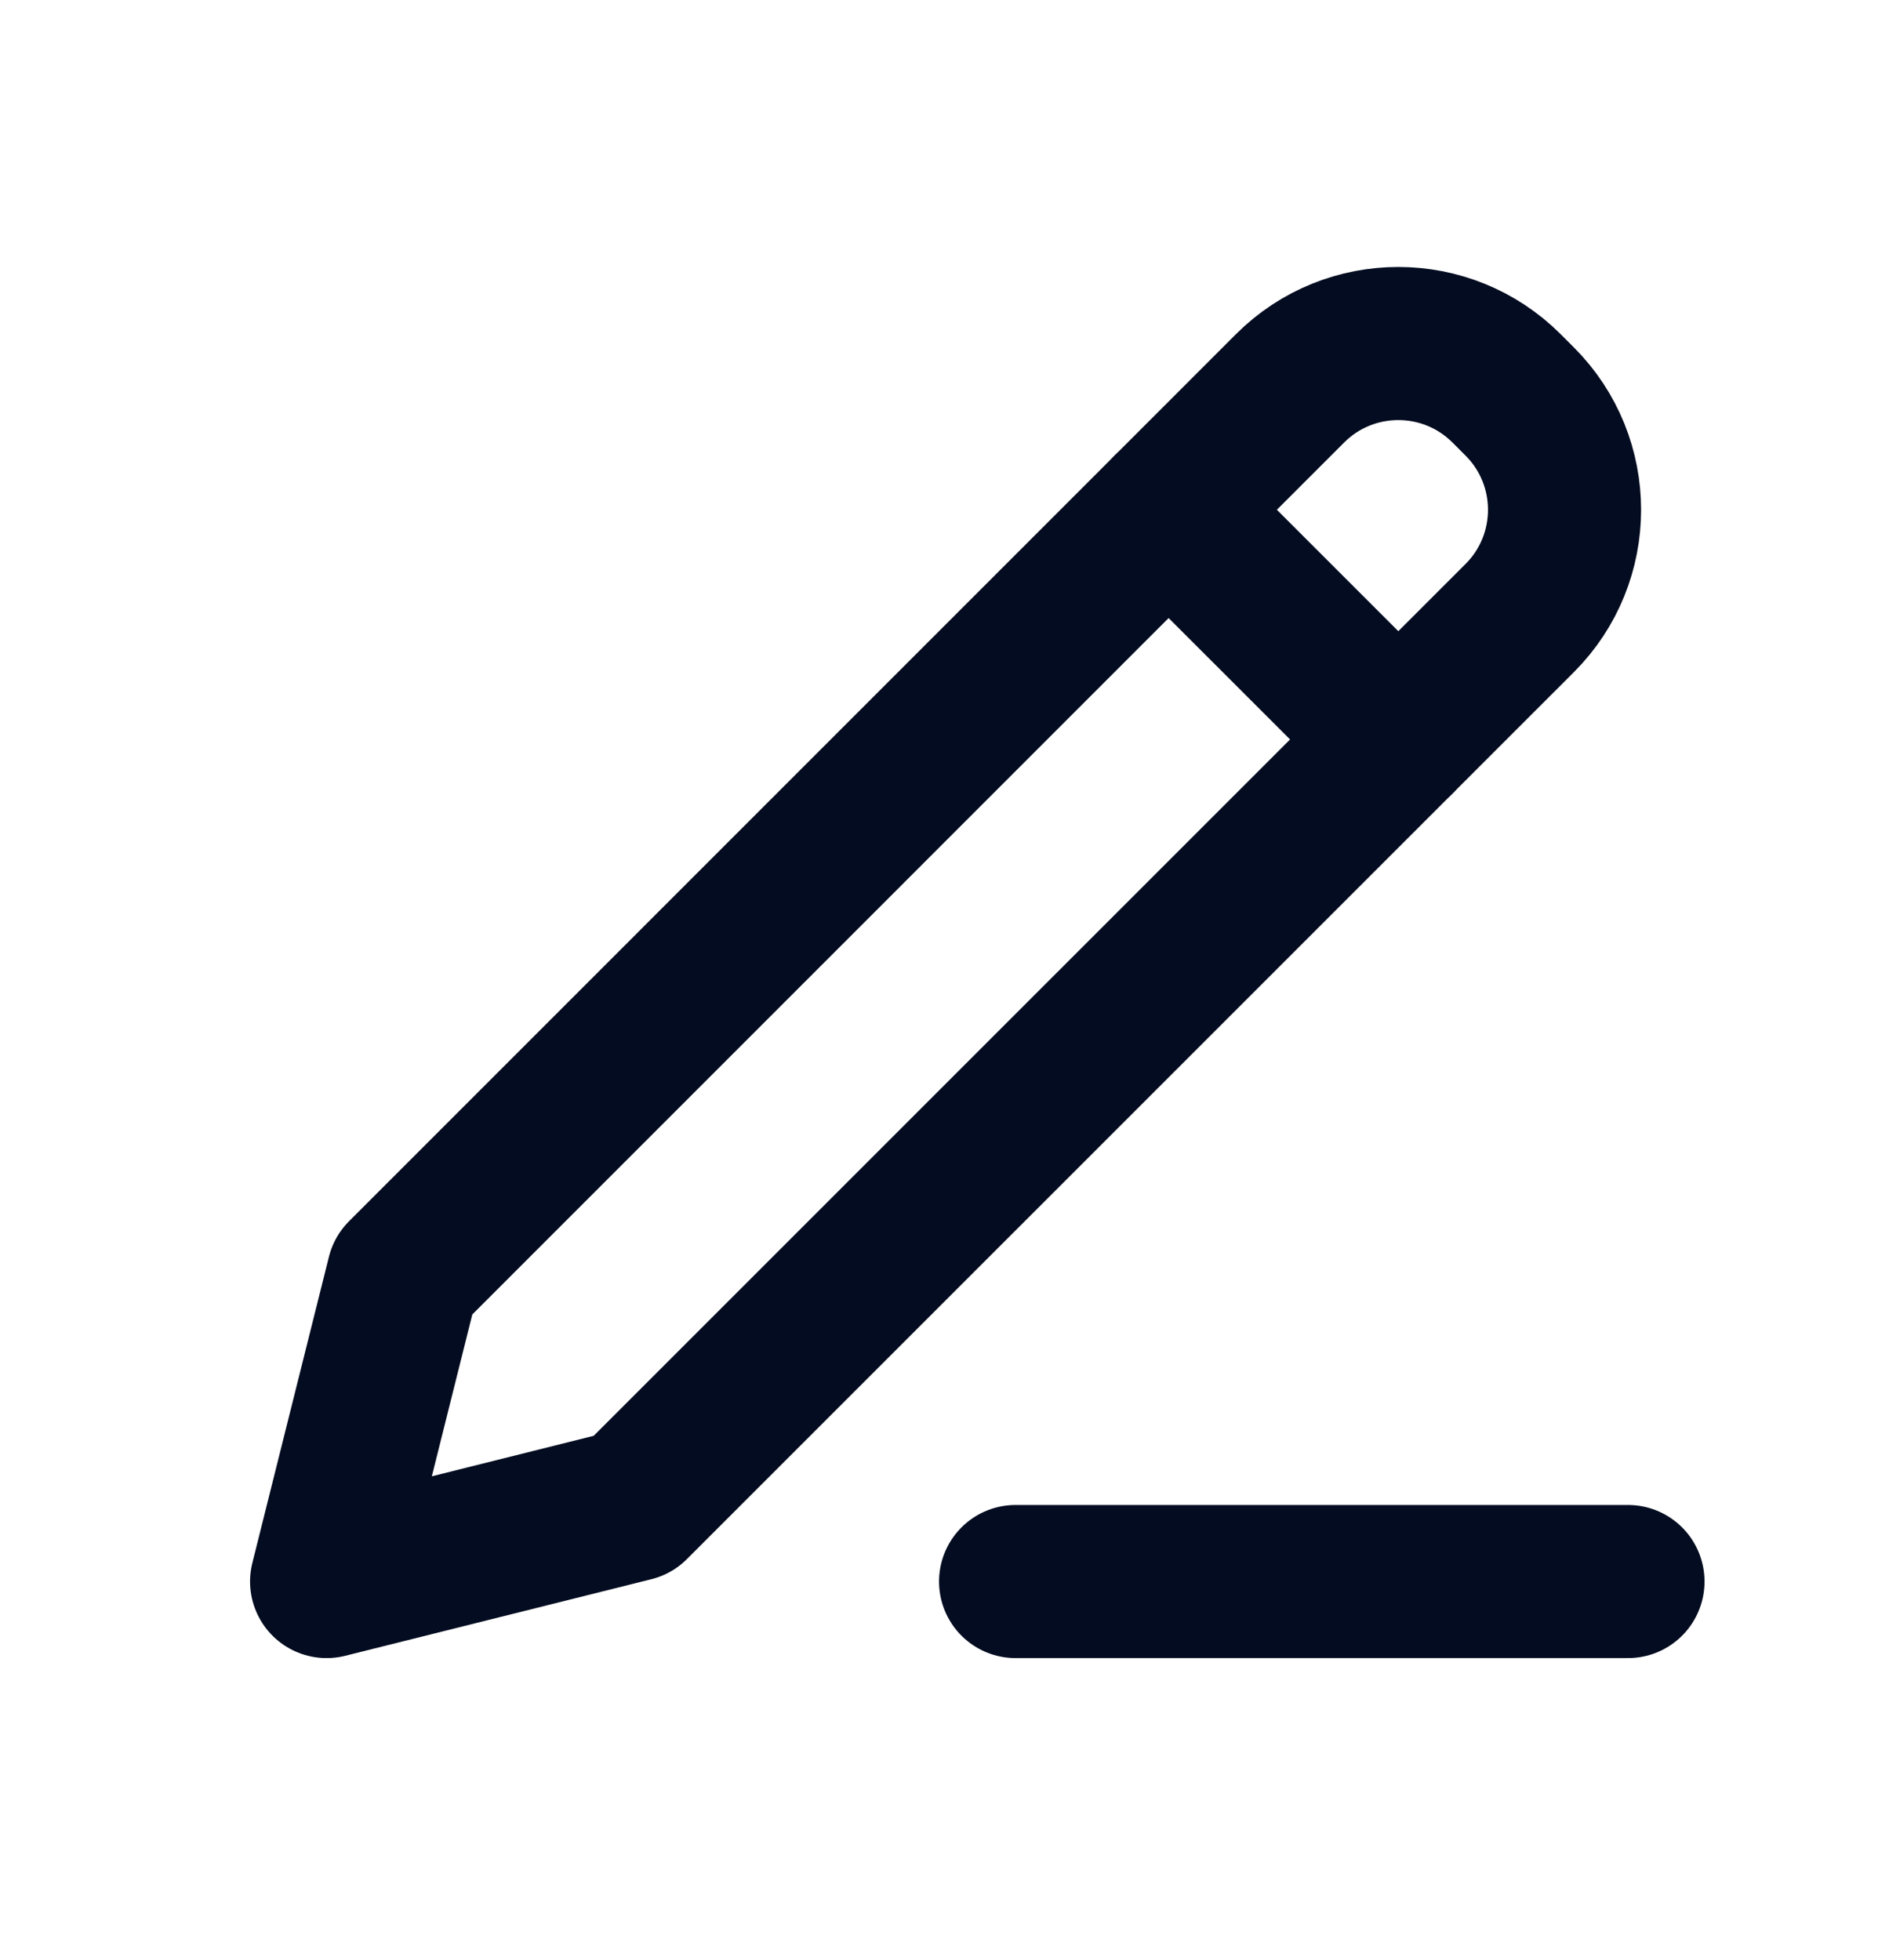 <svg width="23" height="24" viewBox="0 0 23 24" fill="none" xmlns="http://www.w3.org/2000/svg">
<g clip-path="url(#clip0_6_78)">
<path d="M4.938 15.618L4 19.368L7.75 18.43L18.612 7.569C19.344 6.837 19.344 5.649 18.612 4.917L18.451 4.756C17.719 4.024 16.531 4.024 15.799 4.756L4.938 15.618Z" stroke="#030C20" stroke-width="1.875" stroke-linecap="round" stroke-linejoin="round"/>
<path d="M14.312 6.243L17.125 9.055" stroke="#030C20" stroke-width="1.875" stroke-linecap="round" stroke-linejoin="round"/>
<path d="M12.438 19.368H19.938" stroke="#030C20" stroke-width="1.875" stroke-linecap="round" stroke-linejoin="round"/>
</g>
<defs>
<clipPath id="clip0_6_78">
<rect width="22.5" height="22.5" fill="white" transform="translate(0.5 0.868)"/>
</clipPath>
</defs>
</svg>
